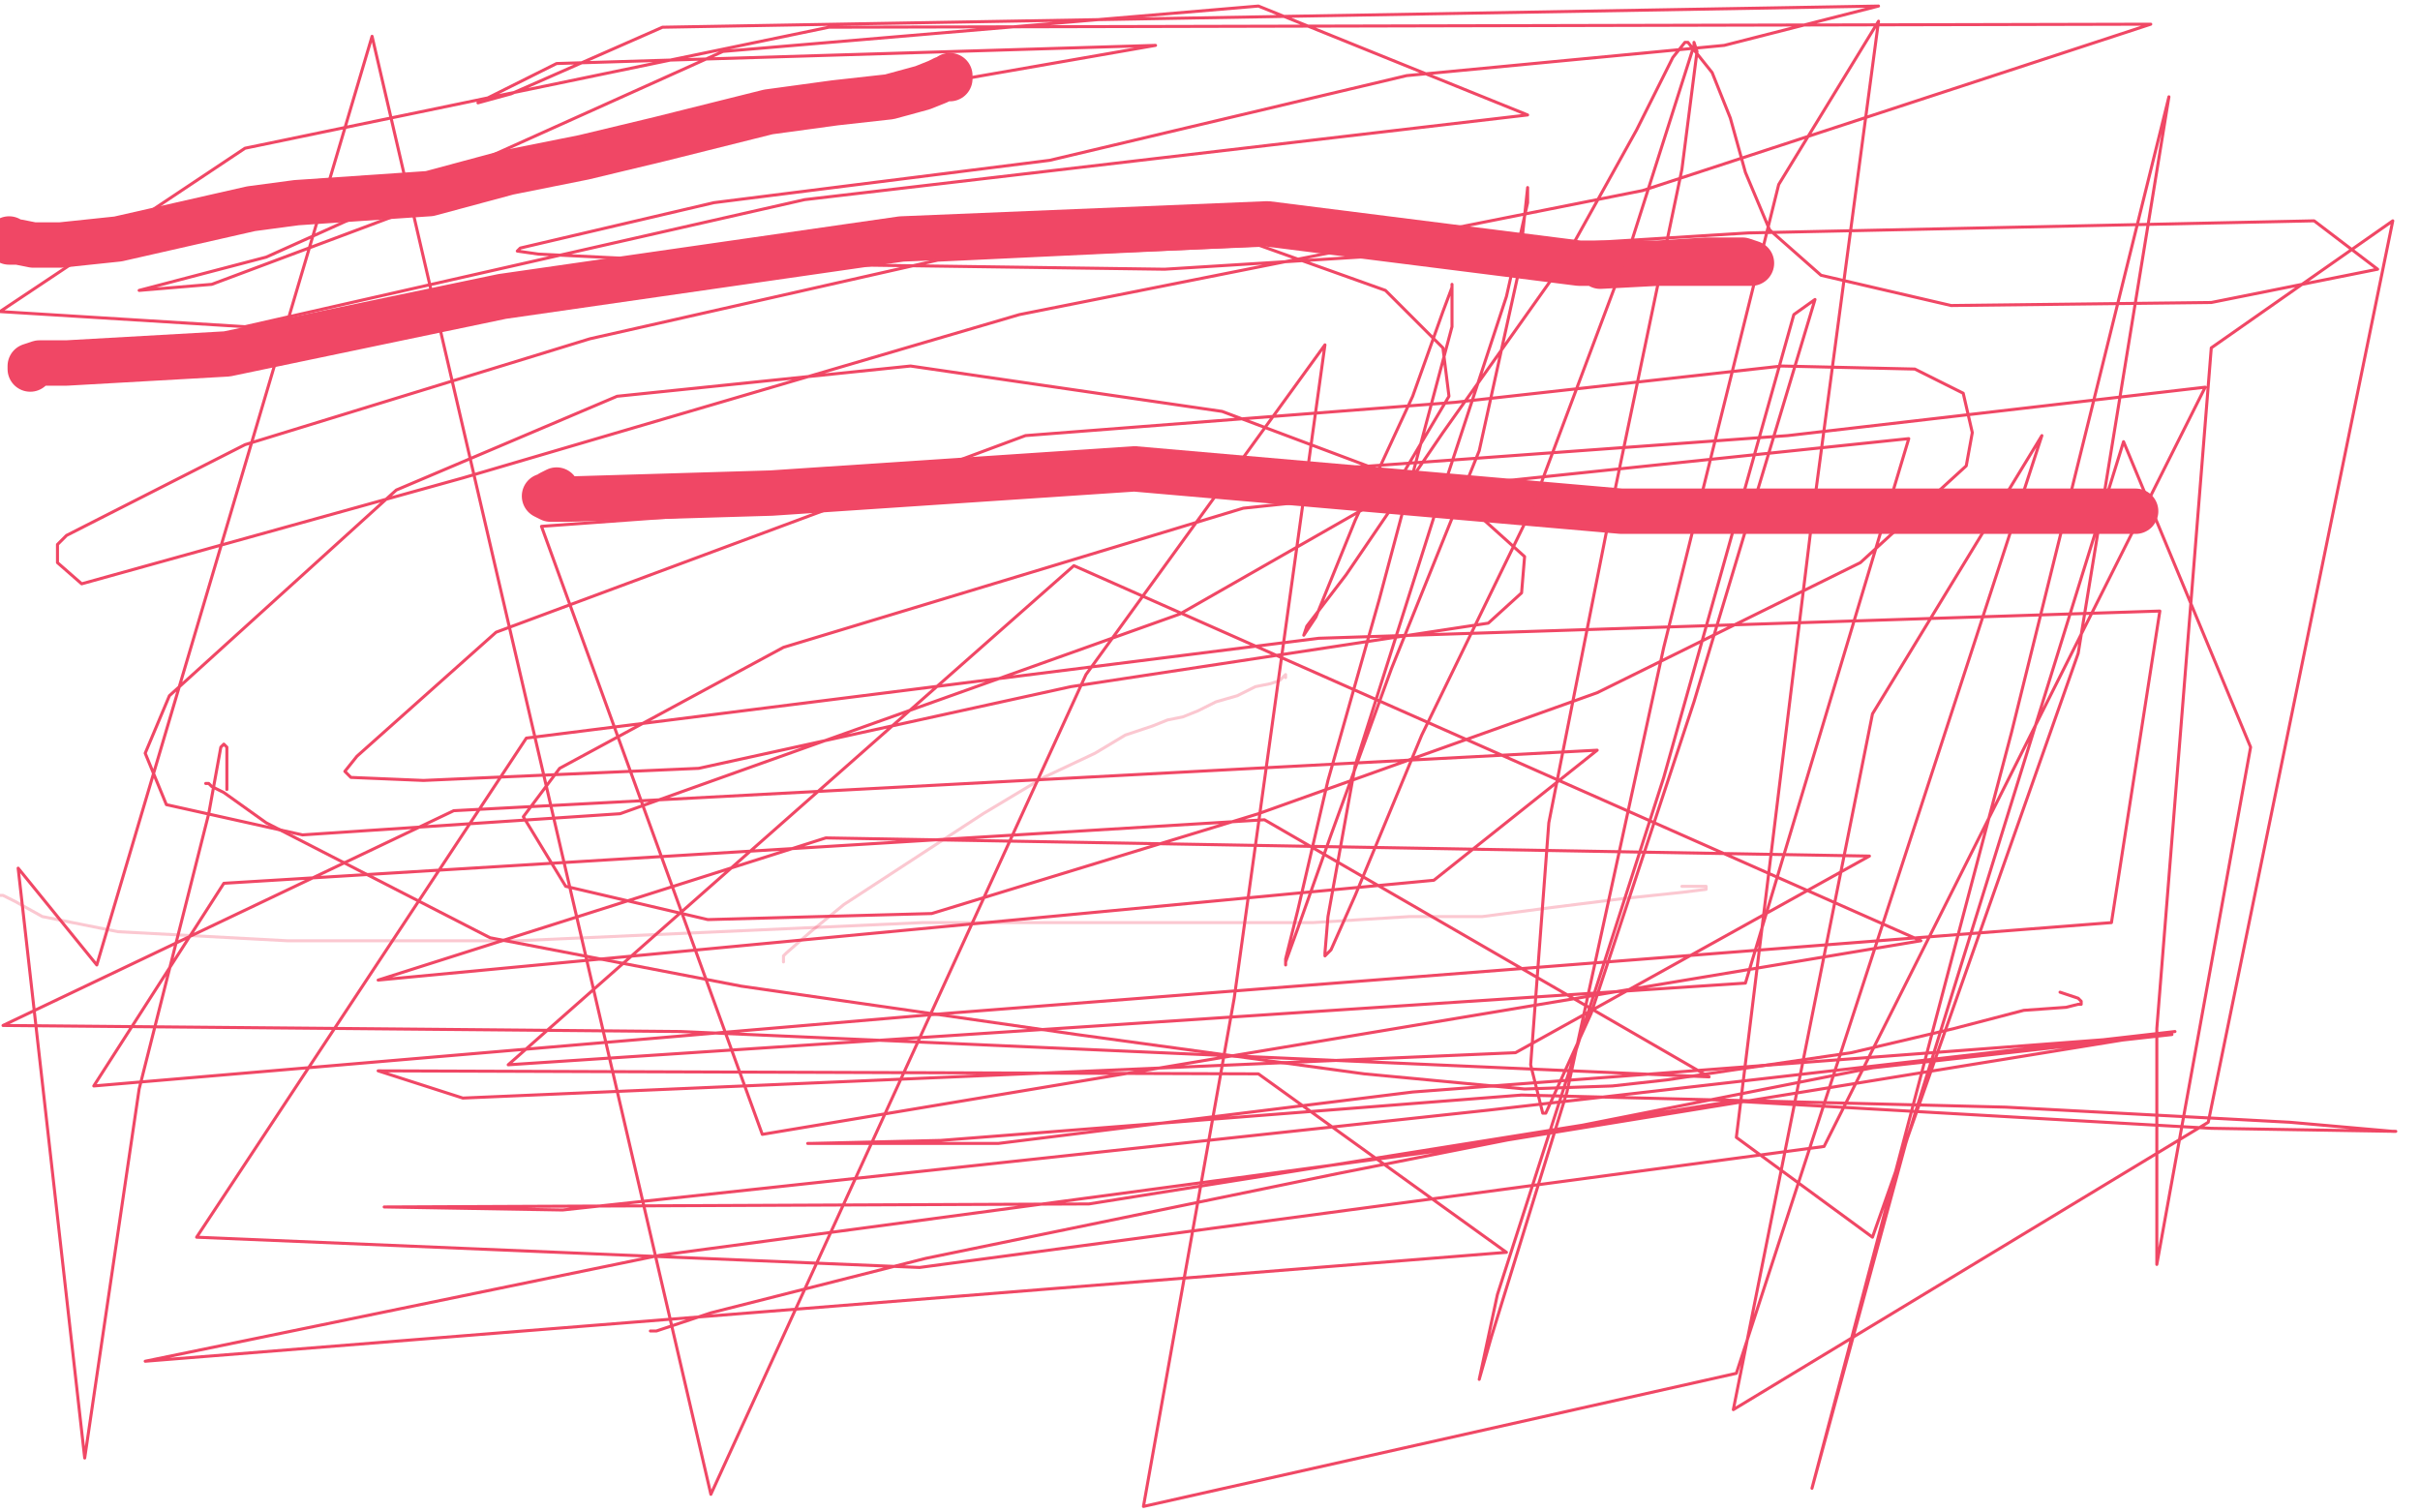 <?xml version="1.0" standalone="no"?>
<!DOCTYPE svg PUBLIC "-//W3C//DTD SVG 1.1//EN"
"http://www.w3.org/Graphics/SVG/1.1/DTD/svg11.dtd">

<svg width="800" height="500" version="1.1" xmlns="http://www.w3.org/2000/svg" xmlns:xlink="http://www.w3.org/1999/xlink" style="stroke-antialiasing: false"><desc>This SVG has been created on https://colorillo.com/</desc><rect x='0' y='0' width='800' height='500' style='fill: rgb(255,255,255); stroke-width:0' /><polyline points="3,79 3,80 3,80 6,80 6,80 11,81 11,81 20,81 20,81 39,79 39,79 83,69 83,69 98,67 98,67 142,64 168,57 193,52 218,46 254,37 276,34 294,32 305,29 310,27 312,26 313,26 314,26 314,25" style="fill: none; stroke: #f04765; stroke-width: 15; stroke-linejoin: round; stroke-linecap: round; stroke-antialiasing: false; stroke-antialias: 0; opacity: 1.0"/>
<polyline points="10,122 10,121 10,121 13,120 13,120 22,120 22,120 75,117 75,117 166,98 298,79 419,74 522,87 571,87 579,87 576,86 573,86 564,86 548,87 529,88" style="fill: none; stroke: #f04765; stroke-width: 15; stroke-linejoin: round; stroke-linecap: round; stroke-antialiasing: false; stroke-antialias: 0; opacity: 1.0"/>
<polyline points="184,162 182,163 182,163 181,164 181,164 180,164 180,164 182,165 182,165 188,165 188,165 255,163 375,155 536,169 706,169" style="fill: none; stroke: #f04765; stroke-width: 15; stroke-linejoin: round; stroke-linecap: round; stroke-antialiasing: false; stroke-antialias: 0; opacity: 1.0"/>
<polyline points="0,296 1,296 1,296 5,298 5,298 14,303 14,303 39,308 39,308 95,311 95,311 171,311 305,305 343,305 434,305 466,303 490,303 513,300 537,297 556,295 564,294 564,293 562,293 560,293 556,293" style="fill: none; stroke: #f04765; stroke-width: 1; stroke-linejoin: round; stroke-linecap: round; stroke-antialiasing: false; stroke-antialias: 0; opacity: 0.3"/>
<polyline points="259,318 259,317 259,317 259,316 259,316 260,315 260,315 268,308 268,308 279,299 279,299 302,284 302,284 325,269 345,257 362,249 372,243 381,240 386,238 391,237 396,235 402,232 409,230 415,227 420,226 423,225 424,224 425,223 425,224" style="fill: none; stroke: #f04765; stroke-width: 1; stroke-linejoin: round; stroke-linecap: round; stroke-antialiasing: false; stroke-antialias: 0; opacity: 0.3"/>
<polyline points="68,259 69,259 69,259 70,260 70,260 74,262 74,262 88,272 88,272 162,310 162,310 245,326 245,326 356,342 356,342 451,355 504,360 533,359 551,357 571,354 612,348 646,340 669,334 683,333 687,332 688,332 688,331 687,330 684,329 681,328" style="fill: none; stroke: #f04765; stroke-width: 1; stroke-linejoin: round; stroke-linecap: round; stroke-antialiasing: false; stroke-antialias: 0; opacity: 1.0"/>
<polyline points="215,440 217,440 217,440 235,434 235,434 306,416 306,416 442,388 442,388 619,353 619,353 718,342 467,361 330,378 281,378 268,378 267,378 268,378 311,377 503,362 663,366 757,371 791,374 792,374 731,373 573,364 360,398 127,399 186,400 492,367 719,341 479,380 218,415 48,450 498,414 416,355 125,354 153,363 501,348 618,283 273,277 125,324 474,291 528,248 150,268 1,339 225,341 565,356 418,271 74,292 31,359 313,335 698,305 714,202 436,211 174,244 65,409 304,419 603,379 729,128 591,144 179,174 252,375 635,311 355,187 168,352 577,325 631,145 411,168 259,214 185,254 173,270 187,293 234,304 308,302 416,269 528,229 615,186 650,154 652,143 649,130 633,122 589,121 481,133 339,144 164,209 118,250 114,255 116,257 140,258 231,254 354,227 492,206 503,196 504,184 484,166 404,136 301,121 204,131 131,162 56,230 48,249 55,266 100,276 205,269 390,203 460,163 479,131 477,115 458,96 416,81 310,86 195,112 81,147 22,177 19,180 19,186 27,193 153,158 337,104 543,63 711,8 274,9 81,49 0,103 81,108 266,66 505,38 416,2 239,17 88,85 46,96 70,94 193,48 382,15 184,21 158,34 169,31 219,9 621,2 570,15 465,25 347,53 236,67 172,82 171,83 178,84 239,87 385,89 578,77 765,73 786,89 731,100 645,101 602,91 585,76 577,57 572,39 566,24 558,14 557,14 553,19 541,43 516,88 477,143 445,190 432,207 431,210 435,204 448,172 467,131 477,103 480,95 480,94 480,98 480,108 456,198 439,258 429,301 425,317 425,319 425,318 429,307 440,276 460,221 489,149 502,90 505,62 505,67 498,98 474,171 448,253 439,303 438,315 438,316 440,314 448,296 470,243 506,169 539,81 560,15 560,14 561,17 556,56 532,171 512,272 506,352 510,368 511,368 526,335 560,232 600,99 593,104 550,257 495,428 489,456 493,442 518,361 550,214 588,61 621,7 599,172 574,376 619,409 687,216 717,32 665,242 599,492 630,378 702,146 744,247 713,418 713,340 731,115 791,73 730,371 573,466 619,236 675,144 574,454 378,498 408,330 438,114 359,223 235,494 123,12 32,319 6,287 28,482 46,360 69,269 73,247 74,246 75,247 75,255 75,261" style="fill: none; stroke: #f04765; stroke-width: 1; stroke-linejoin: round; stroke-linecap: round; stroke-antialiasing: false; stroke-antialias: 0; opacity: 1.0"/>
</svg>
